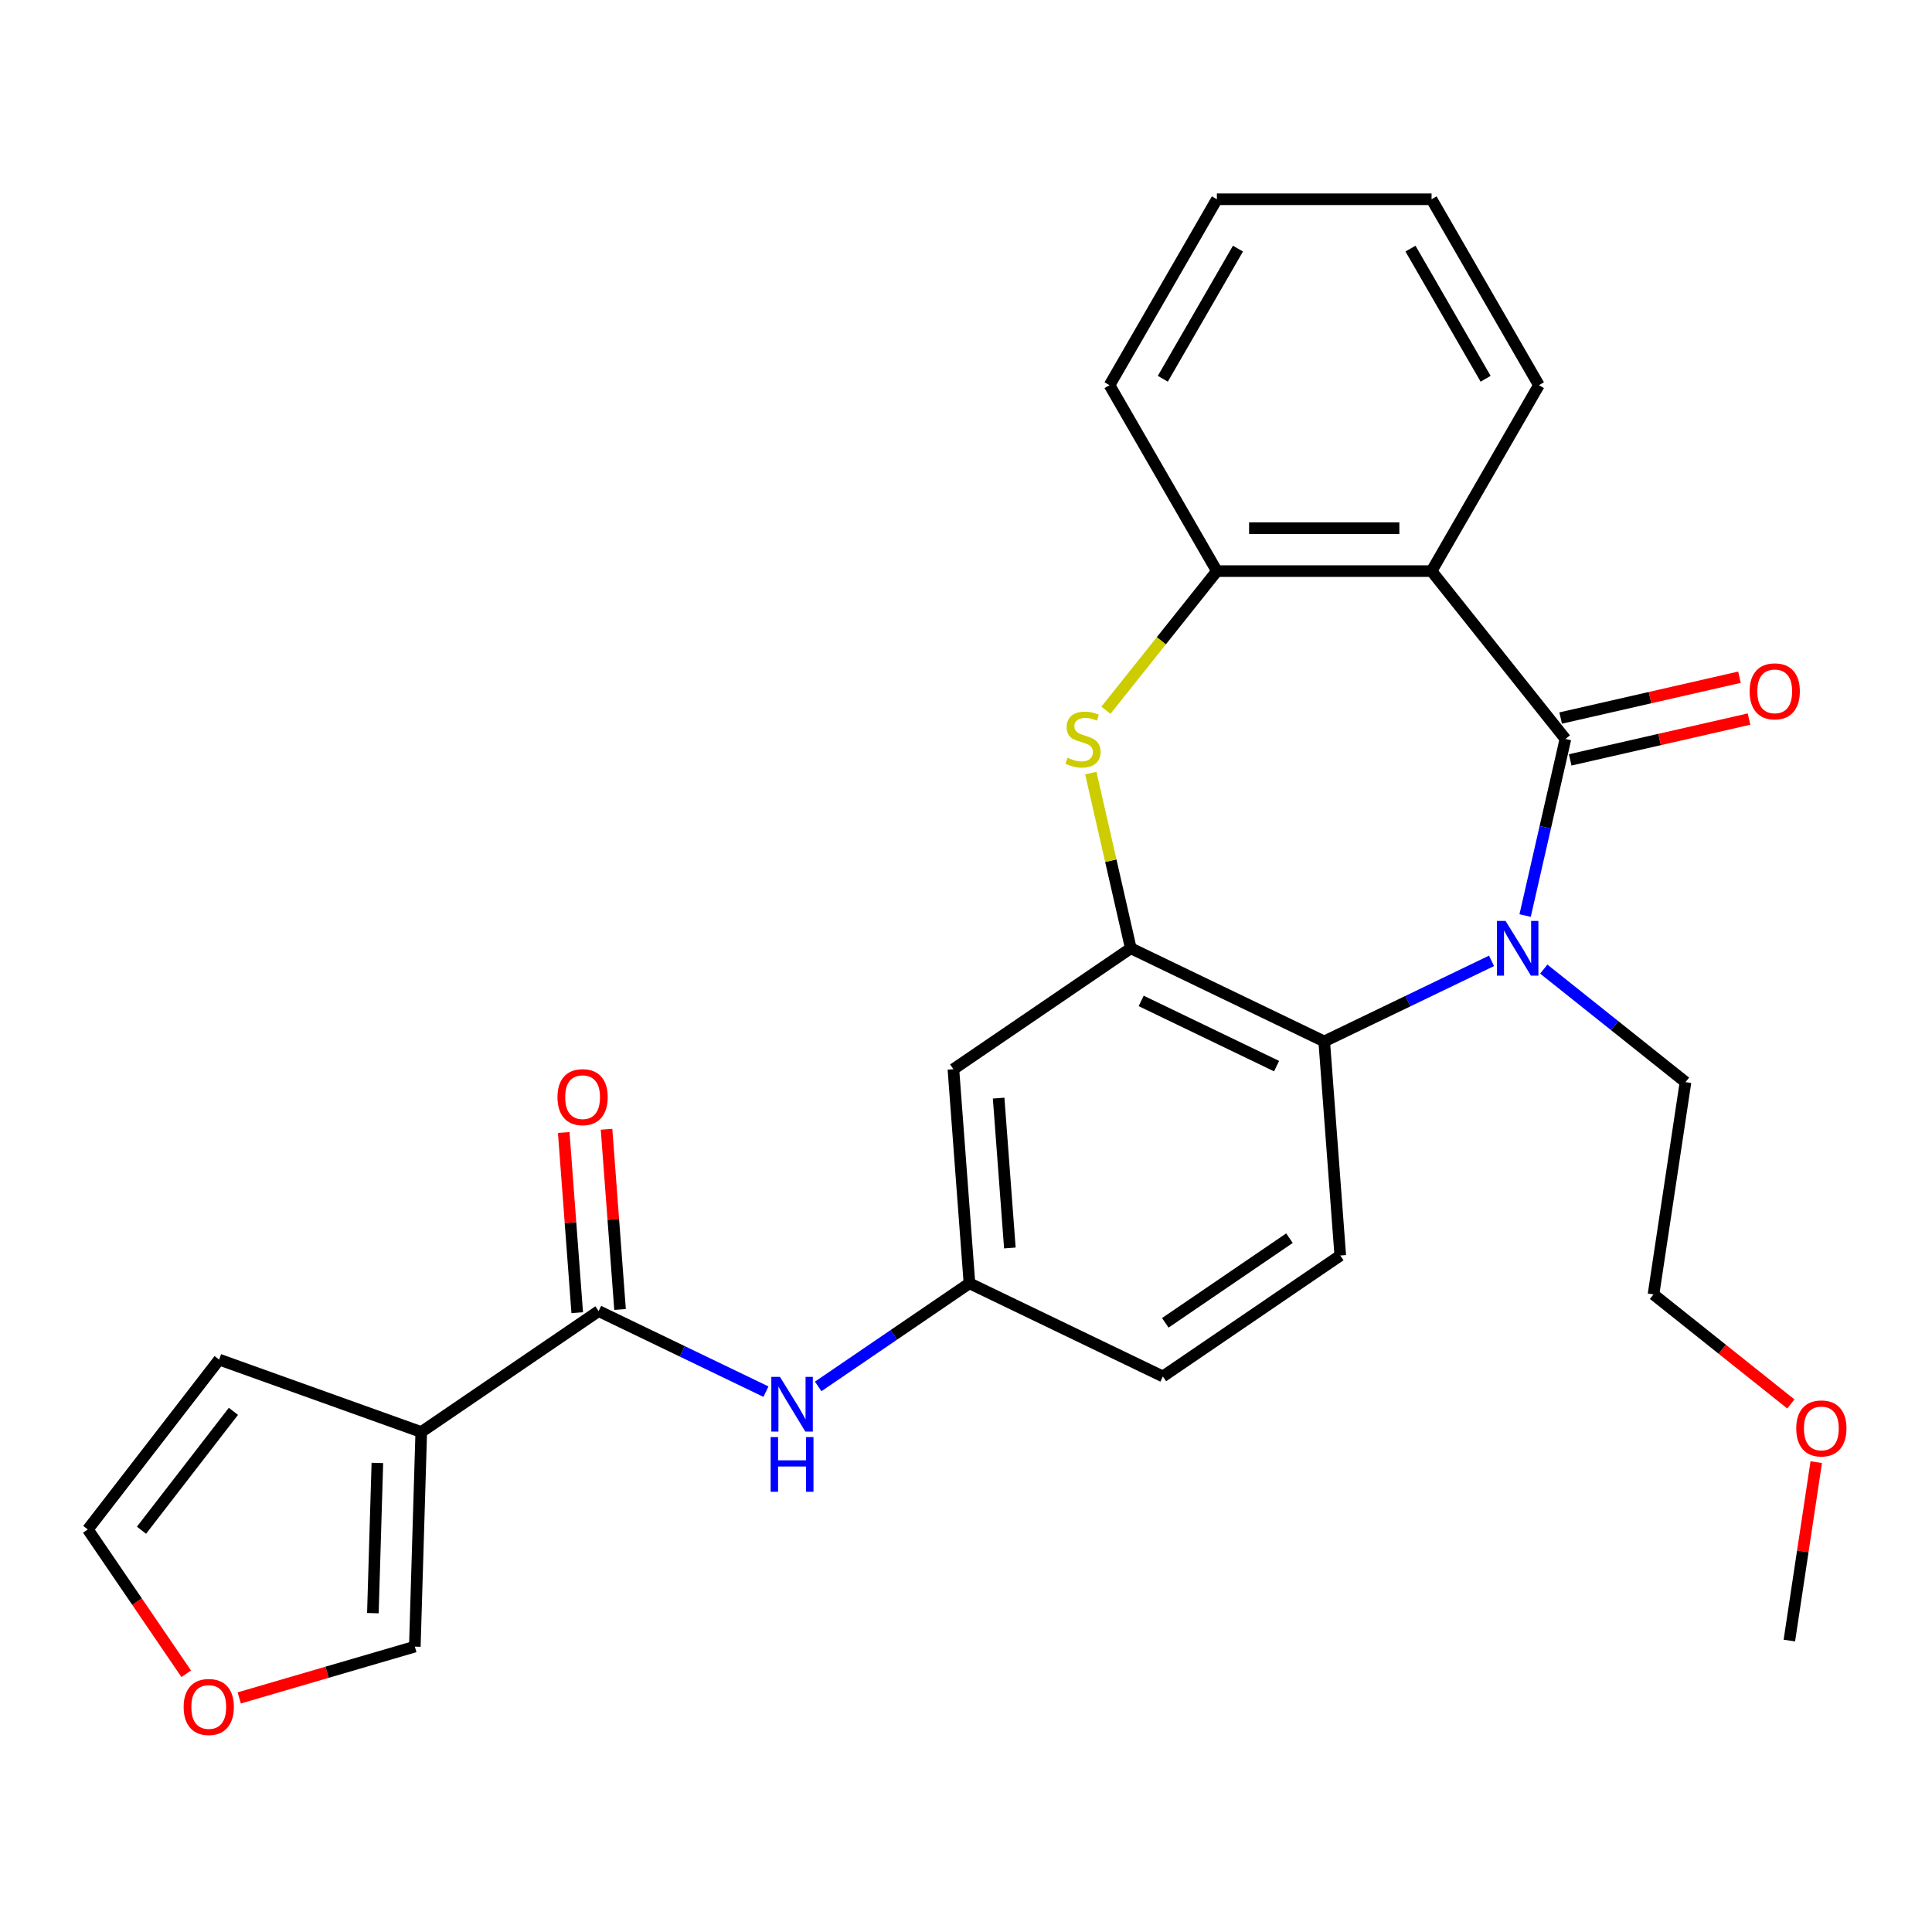 <?xml version='1.0' encoding='iso-8859-1'?>
<svg version='1.1' baseProfile='full'
              xmlns='http://www.w3.org/2000/svg'
                      xmlns:rdkit='http://www.rdkit.org/xml'
                      xmlns:xlink='http://www.w3.org/1999/xlink'
                  xml:space='preserve'
width='1000px' height='1000px' viewBox='0 0 1000 1000'>
<!-- END OF HEADER -->
<rect style='opacity:1.0;fill:#FFFFFF;stroke:none' width='1000' height='1000' x='0' y='0'> </rect>
<path class='bond-0' d='M 810.26,382.486 L 799.829,428.185' style='fill:none;fill-rule:evenodd;stroke:#000000;stroke-width:6px;stroke-linecap:butt;stroke-linejoin:miter;stroke-opacity:1' />
<path class='bond-0' d='M 799.829,428.185 L 789.399,473.884' style='fill:none;fill-rule:evenodd;stroke:#0000FF;stroke-width:6px;stroke-linecap:butt;stroke-linejoin:miter;stroke-opacity:1' />
<path class='bond-1' d='M 810.26,382.486 L 740.976,295.606' style='fill:none;fill-rule:evenodd;stroke:#000000;stroke-width:6px;stroke-linecap:butt;stroke-linejoin:miter;stroke-opacity:1' />
<path class='bond-11' d='M 812.733,393.319 L 859.012,382.756' style='fill:none;fill-rule:evenodd;stroke:#000000;stroke-width:6px;stroke-linecap:butt;stroke-linejoin:miter;stroke-opacity:1' />
<path class='bond-11' d='M 859.012,382.756 L 905.291,372.193' style='fill:none;fill-rule:evenodd;stroke:#FF0000;stroke-width:6px;stroke-linecap:butt;stroke-linejoin:miter;stroke-opacity:1' />
<path class='bond-11' d='M 807.787,371.652 L 854.066,361.089' style='fill:none;fill-rule:evenodd;stroke:#000000;stroke-width:6px;stroke-linecap:butt;stroke-linejoin:miter;stroke-opacity:1' />
<path class='bond-11' d='M 854.066,361.089 L 900.346,350.526' style='fill:none;fill-rule:evenodd;stroke:#FF0000;stroke-width:6px;stroke-linecap:butt;stroke-linejoin:miter;stroke-opacity:1' />
<path class='bond-4' d='M 772.015,497.332 L 728.715,518.184' style='fill:none;fill-rule:evenodd;stroke:#0000FF;stroke-width:6px;stroke-linecap:butt;stroke-linejoin:miter;stroke-opacity:1' />
<path class='bond-4' d='M 728.715,518.184 L 685.414,539.037' style='fill:none;fill-rule:evenodd;stroke:#000000;stroke-width:6px;stroke-linecap:butt;stroke-linejoin:miter;stroke-opacity:1' />
<path class='bond-18' d='M 799.051,501.603 L 835.731,530.854' style='fill:none;fill-rule:evenodd;stroke:#0000FF;stroke-width:6px;stroke-linecap:butt;stroke-linejoin:miter;stroke-opacity:1' />
<path class='bond-18' d='M 835.731,530.854 L 872.412,560.106' style='fill:none;fill-rule:evenodd;stroke:#000000;stroke-width:6px;stroke-linecap:butt;stroke-linejoin:miter;stroke-opacity:1' />
<path class='bond-7' d='M 740.976,295.606 L 629.853,295.606' style='fill:none;fill-rule:evenodd;stroke:#000000;stroke-width:6px;stroke-linecap:butt;stroke-linejoin:miter;stroke-opacity:1' />
<path class='bond-7' d='M 724.307,273.382 L 646.522,273.382' style='fill:none;fill-rule:evenodd;stroke:#000000;stroke-width:6px;stroke-linecap:butt;stroke-linejoin:miter;stroke-opacity:1' />
<path class='bond-20' d='M 740.976,295.606 L 796.537,199.371' style='fill:none;fill-rule:evenodd;stroke:#000000;stroke-width:6px;stroke-linecap:butt;stroke-linejoin:miter;stroke-opacity:1' />
<path class='bond-2' d='M 585.296,490.822 L 685.414,539.037' style='fill:none;fill-rule:evenodd;stroke:#000000;stroke-width:6px;stroke-linecap:butt;stroke-linejoin:miter;stroke-opacity:1' />
<path class='bond-2' d='M 590.671,518.078 L 660.754,551.828' style='fill:none;fill-rule:evenodd;stroke:#000000;stroke-width:6px;stroke-linecap:butt;stroke-linejoin:miter;stroke-opacity:1' />
<path class='bond-9' d='M 585.296,490.822 L 493.482,553.42' style='fill:none;fill-rule:evenodd;stroke:#000000;stroke-width:6px;stroke-linecap:butt;stroke-linejoin:miter;stroke-opacity:1' />
<path class='bond-27' d='M 585.296,490.822 L 574.948,445.483' style='fill:none;fill-rule:evenodd;stroke:#000000;stroke-width:6px;stroke-linecap:butt;stroke-linejoin:miter;stroke-opacity:1' />
<path class='bond-27' d='M 574.948,445.483 L 564.6,400.144' style='fill:none;fill-rule:evenodd;stroke:#CCCC00;stroke-width:6px;stroke-linecap:butt;stroke-linejoin:miter;stroke-opacity:1' />
<path class='bond-3' d='M 572.427,367.616 L 601.14,331.611' style='fill:none;fill-rule:evenodd;stroke:#CCCC00;stroke-width:6px;stroke-linecap:butt;stroke-linejoin:miter;stroke-opacity:1' />
<path class='bond-3' d='M 601.14,331.611 L 629.853,295.606' style='fill:none;fill-rule:evenodd;stroke:#000000;stroke-width:6px;stroke-linecap:butt;stroke-linejoin:miter;stroke-opacity:1' />
<path class='bond-10' d='M 685.414,539.037 L 693.719,649.849' style='fill:none;fill-rule:evenodd;stroke:#000000;stroke-width:6px;stroke-linecap:butt;stroke-linejoin:miter;stroke-opacity:1' />
<path class='bond-5' d='M 218.041,741.213 L 309.854,678.615' style='fill:none;fill-rule:evenodd;stroke:#000000;stroke-width:6px;stroke-linecap:butt;stroke-linejoin:miter;stroke-opacity:1' />
<path class='bond-12' d='M 218.041,741.213 L 214.716,852.286' style='fill:none;fill-rule:evenodd;stroke:#000000;stroke-width:6px;stroke-linecap:butt;stroke-linejoin:miter;stroke-opacity:1' />
<path class='bond-12' d='M 195.327,757.209 L 193,834.96' style='fill:none;fill-rule:evenodd;stroke:#000000;stroke-width:6px;stroke-linecap:butt;stroke-linejoin:miter;stroke-opacity:1' />
<path class='bond-14' d='M 218.041,741.213 L 113.431,703.728' style='fill:none;fill-rule:evenodd;stroke:#000000;stroke-width:6px;stroke-linecap:butt;stroke-linejoin:miter;stroke-opacity:1' />
<path class='bond-6' d='M 309.854,678.615 L 353.155,699.468' style='fill:none;fill-rule:evenodd;stroke:#000000;stroke-width:6px;stroke-linecap:butt;stroke-linejoin:miter;stroke-opacity:1' />
<path class='bond-6' d='M 353.155,699.468 L 396.455,720.32' style='fill:none;fill-rule:evenodd;stroke:#0000FF;stroke-width:6px;stroke-linecap:butt;stroke-linejoin:miter;stroke-opacity:1' />
<path class='bond-16' d='M 320.936,677.785 L 317.441,631.148' style='fill:none;fill-rule:evenodd;stroke:#000000;stroke-width:6px;stroke-linecap:butt;stroke-linejoin:miter;stroke-opacity:1' />
<path class='bond-16' d='M 317.441,631.148 L 313.946,584.511' style='fill:none;fill-rule:evenodd;stroke:#FF0000;stroke-width:6px;stroke-linecap:butt;stroke-linejoin:miter;stroke-opacity:1' />
<path class='bond-16' d='M 298.773,679.446 L 295.278,632.809' style='fill:none;fill-rule:evenodd;stroke:#000000;stroke-width:6px;stroke-linecap:butt;stroke-linejoin:miter;stroke-opacity:1' />
<path class='bond-16' d='M 295.278,632.809 L 291.783,586.172' style='fill:none;fill-rule:evenodd;stroke:#FF0000;stroke-width:6px;stroke-linecap:butt;stroke-linejoin:miter;stroke-opacity:1' />
<path class='bond-21' d='M 629.853,295.606 L 574.292,199.371' style='fill:none;fill-rule:evenodd;stroke:#000000;stroke-width:6px;stroke-linecap:butt;stroke-linejoin:miter;stroke-opacity:1' />
<path class='bond-8' d='M 423.491,717.613 L 462.639,690.923' style='fill:none;fill-rule:evenodd;stroke:#0000FF;stroke-width:6px;stroke-linecap:butt;stroke-linejoin:miter;stroke-opacity:1' />
<path class='bond-8' d='M 462.639,690.923 L 501.787,664.232' style='fill:none;fill-rule:evenodd;stroke:#000000;stroke-width:6px;stroke-linecap:butt;stroke-linejoin:miter;stroke-opacity:1' />
<path class='bond-29' d='M 493.482,553.42 L 501.787,664.232' style='fill:none;fill-rule:evenodd;stroke:#000000;stroke-width:6px;stroke-linecap:butt;stroke-linejoin:miter;stroke-opacity:1' />
<path class='bond-29' d='M 516.89,568.381 L 522.703,645.949' style='fill:none;fill-rule:evenodd;stroke:#000000;stroke-width:6px;stroke-linecap:butt;stroke-linejoin:miter;stroke-opacity:1' />
<path class='bond-19' d='M 693.719,649.849 L 601.905,712.446' style='fill:none;fill-rule:evenodd;stroke:#000000;stroke-width:6px;stroke-linecap:butt;stroke-linejoin:miter;stroke-opacity:1' />
<path class='bond-19' d='M 667.427,640.876 L 603.157,684.694' style='fill:none;fill-rule:evenodd;stroke:#000000;stroke-width:6px;stroke-linecap:butt;stroke-linejoin:miter;stroke-opacity:1' />
<path class='bond-15' d='M 214.716,852.286 L 169.273,865.562' style='fill:none;fill-rule:evenodd;stroke:#000000;stroke-width:6px;stroke-linecap:butt;stroke-linejoin:miter;stroke-opacity:1' />
<path class='bond-15' d='M 169.273,865.562 L 123.83,878.838' style='fill:none;fill-rule:evenodd;stroke:#FF0000;stroke-width:6px;stroke-linecap:butt;stroke-linejoin:miter;stroke-opacity:1' />
<path class='bond-13' d='M 501.787,664.232 L 601.905,712.446' style='fill:none;fill-rule:evenodd;stroke:#000000;stroke-width:6px;stroke-linecap:butt;stroke-linejoin:miter;stroke-opacity:1' />
<path class='bond-17' d='M 113.431,703.728 L 45.455,791.634' style='fill:none;fill-rule:evenodd;stroke:#000000;stroke-width:6px;stroke-linecap:butt;stroke-linejoin:miter;stroke-opacity:1' />
<path class='bond-17' d='M 120.816,730.509 L 73.232,792.043' style='fill:none;fill-rule:evenodd;stroke:#000000;stroke-width:6px;stroke-linecap:butt;stroke-linejoin:miter;stroke-opacity:1' />
<path class='bond-30' d='M 96.395,866.35 L 70.925,828.992' style='fill:none;fill-rule:evenodd;stroke:#FF0000;stroke-width:6px;stroke-linecap:butt;stroke-linejoin:miter;stroke-opacity:1' />
<path class='bond-30' d='M 70.925,828.992 L 45.455,791.634' style='fill:none;fill-rule:evenodd;stroke:#000000;stroke-width:6px;stroke-linecap:butt;stroke-linejoin:miter;stroke-opacity:1' />
<path class='bond-23' d='M 872.412,560.106 L 855.85,669.988' style='fill:none;fill-rule:evenodd;stroke:#000000;stroke-width:6px;stroke-linecap:butt;stroke-linejoin:miter;stroke-opacity:1' />
<path class='bond-25' d='M 796.537,199.371 L 740.976,103.136' style='fill:none;fill-rule:evenodd;stroke:#000000;stroke-width:6px;stroke-linecap:butt;stroke-linejoin:miter;stroke-opacity:1' />
<path class='bond-25' d='M 768.956,196.048 L 730.063,128.684' style='fill:none;fill-rule:evenodd;stroke:#000000;stroke-width:6px;stroke-linecap:butt;stroke-linejoin:miter;stroke-opacity:1' />
<path class='bond-28' d='M 574.292,199.371 L 629.853,103.136' style='fill:none;fill-rule:evenodd;stroke:#000000;stroke-width:6px;stroke-linecap:butt;stroke-linejoin:miter;stroke-opacity:1' />
<path class='bond-28' d='M 601.873,196.048 L 640.766,128.684' style='fill:none;fill-rule:evenodd;stroke:#000000;stroke-width:6px;stroke-linecap:butt;stroke-linejoin:miter;stroke-opacity:1' />
<path class='bond-22' d='M 926.951,726.689 L 891.401,698.339' style='fill:none;fill-rule:evenodd;stroke:#FF0000;stroke-width:6px;stroke-linecap:butt;stroke-linejoin:miter;stroke-opacity:1' />
<path class='bond-22' d='M 891.401,698.339 L 855.85,669.988' style='fill:none;fill-rule:evenodd;stroke:#000000;stroke-width:6px;stroke-linecap:butt;stroke-linejoin:miter;stroke-opacity:1' />
<path class='bond-24' d='M 940.086,756.81 L 933.127,802.982' style='fill:none;fill-rule:evenodd;stroke:#FF0000;stroke-width:6px;stroke-linecap:butt;stroke-linejoin:miter;stroke-opacity:1' />
<path class='bond-24' d='M 933.127,802.982 L 926.167,849.153' style='fill:none;fill-rule:evenodd;stroke:#000000;stroke-width:6px;stroke-linecap:butt;stroke-linejoin:miter;stroke-opacity:1' />
<path class='bond-26' d='M 740.976,103.136 L 629.853,103.136' style='fill:none;fill-rule:evenodd;stroke:#000000;stroke-width:6px;stroke-linecap:butt;stroke-linejoin:miter;stroke-opacity:1' />
<path  class='atom-1' d='M 779.273 476.662
L 788.553 491.662
Q 789.473 493.142, 790.953 495.822
Q 792.433 498.502, 792.513 498.662
L 792.513 476.662
L 796.273 476.662
L 796.273 504.982
L 792.393 504.982
L 782.433 488.582
Q 781.273 486.662, 780.033 484.462
Q 778.833 482.262, 778.473 481.582
L 778.473 504.982
L 774.793 504.982
L 774.793 476.662
L 779.273 476.662
' fill='#0000FF'/>
<path  class='atom-4' d='M 552.569 392.206
Q 552.889 392.326, 554.209 392.886
Q 555.529 393.446, 556.969 393.806
Q 558.449 394.126, 559.889 394.126
Q 562.569 394.126, 564.129 392.846
Q 565.689 391.526, 565.689 389.246
Q 565.689 387.686, 564.889 386.726
Q 564.129 385.766, 562.929 385.246
Q 561.729 384.726, 559.729 384.126
Q 557.209 383.366, 555.689 382.646
Q 554.209 381.926, 553.129 380.406
Q 552.089 378.886, 552.089 376.326
Q 552.089 372.766, 554.489 370.566
Q 556.929 368.366, 561.729 368.366
Q 565.009 368.366, 568.729 369.926
L 567.809 373.006
Q 564.409 371.606, 561.849 371.606
Q 559.089 371.606, 557.569 372.766
Q 556.049 373.886, 556.089 375.846
Q 556.089 377.366, 556.849 378.286
Q 557.649 379.206, 558.769 379.726
Q 559.929 380.246, 561.849 380.846
Q 564.409 381.646, 565.929 382.446
Q 567.449 383.246, 568.529 384.886
Q 569.649 386.486, 569.649 389.246
Q 569.649 393.166, 567.009 395.286
Q 564.409 397.366, 560.049 397.366
Q 557.529 397.366, 555.609 396.806
Q 553.729 396.286, 551.489 395.366
L 552.569 392.206
' fill='#CCCC00'/>
<path  class='atom-9' d='M 403.713 712.67
L 412.993 727.67
Q 413.913 729.15, 415.393 731.83
Q 416.873 734.51, 416.953 734.67
L 416.953 712.67
L 420.713 712.67
L 420.713 740.99
L 416.833 740.99
L 406.873 724.59
Q 405.713 722.67, 404.473 720.47
Q 403.273 718.27, 402.913 717.59
L 402.913 740.99
L 399.233 740.99
L 399.233 712.67
L 403.713 712.67
' fill='#0000FF'/>
<path  class='atom-9' d='M 398.893 743.822
L 402.733 743.822
L 402.733 755.862
L 417.213 755.862
L 417.213 743.822
L 421.053 743.822
L 421.053 772.142
L 417.213 772.142
L 417.213 759.062
L 402.733 759.062
L 402.733 772.142
L 398.893 772.142
L 398.893 743.822
' fill='#0000FF'/>
<path  class='atom-12' d='M 905.597 357.838
Q 905.597 351.038, 908.957 347.238
Q 912.317 343.438, 918.597 343.438
Q 924.877 343.438, 928.237 347.238
Q 931.597 351.038, 931.597 357.838
Q 931.597 364.718, 928.197 368.638
Q 924.797 372.518, 918.597 372.518
Q 912.357 372.518, 908.957 368.638
Q 905.597 364.758, 905.597 357.838
M 918.597 369.318
Q 922.917 369.318, 925.237 366.438
Q 927.597 363.518, 927.597 357.838
Q 927.597 352.278, 925.237 349.478
Q 922.917 346.638, 918.597 346.638
Q 914.277 346.638, 911.917 349.438
Q 909.597 352.238, 909.597 357.838
Q 909.597 363.558, 911.917 366.438
Q 914.277 369.318, 918.597 369.318
' fill='#FF0000'/>
<path  class='atom-16' d='M 95.052 883.528
Q 95.052 876.728, 98.412 872.928
Q 101.772 869.128, 108.052 869.128
Q 114.332 869.128, 117.692 872.928
Q 121.052 876.728, 121.052 883.528
Q 121.052 890.408, 117.652 894.328
Q 114.252 898.208, 108.052 898.208
Q 101.812 898.208, 98.412 894.328
Q 95.052 890.448, 95.052 883.528
M 108.052 895.008
Q 112.372 895.008, 114.692 892.128
Q 117.052 889.208, 117.052 883.528
Q 117.052 877.968, 114.692 875.168
Q 112.372 872.328, 108.052 872.328
Q 103.732 872.328, 101.372 875.128
Q 99.052 877.928, 99.052 883.528
Q 99.052 889.248, 101.372 892.128
Q 103.732 895.008, 108.052 895.008
' fill='#FF0000'/>
<path  class='atom-17' d='M 288.55 567.883
Q 288.55 561.083, 291.91 557.283
Q 295.27 553.483, 301.55 553.483
Q 307.83 553.483, 311.19 557.283
Q 314.55 561.083, 314.55 567.883
Q 314.55 574.763, 311.15 578.683
Q 307.75 582.563, 301.55 582.563
Q 295.31 582.563, 291.91 578.683
Q 288.55 574.803, 288.55 567.883
M 301.55 579.363
Q 305.87 579.363, 308.19 576.483
Q 310.55 573.563, 310.55 567.883
Q 310.55 562.323, 308.19 559.523
Q 305.87 556.683, 301.55 556.683
Q 297.23 556.683, 294.87 559.483
Q 292.55 562.283, 292.55 567.883
Q 292.55 573.603, 294.87 576.483
Q 297.23 579.363, 301.55 579.363
' fill='#FF0000'/>
<path  class='atom-23' d='M 929.729 739.352
Q 929.729 732.552, 933.089 728.752
Q 936.449 724.952, 942.729 724.952
Q 949.009 724.952, 952.369 728.752
Q 955.729 732.552, 955.729 739.352
Q 955.729 746.232, 952.329 750.152
Q 948.929 754.032, 942.729 754.032
Q 936.489 754.032, 933.089 750.152
Q 929.729 746.272, 929.729 739.352
M 942.729 750.832
Q 947.049 750.832, 949.369 747.952
Q 951.729 745.032, 951.729 739.352
Q 951.729 733.792, 949.369 730.992
Q 947.049 728.152, 942.729 728.152
Q 938.409 728.152, 936.049 730.952
Q 933.729 733.752, 933.729 739.352
Q 933.729 745.072, 936.049 747.952
Q 938.409 750.832, 942.729 750.832
' fill='#FF0000'/>
</svg>
